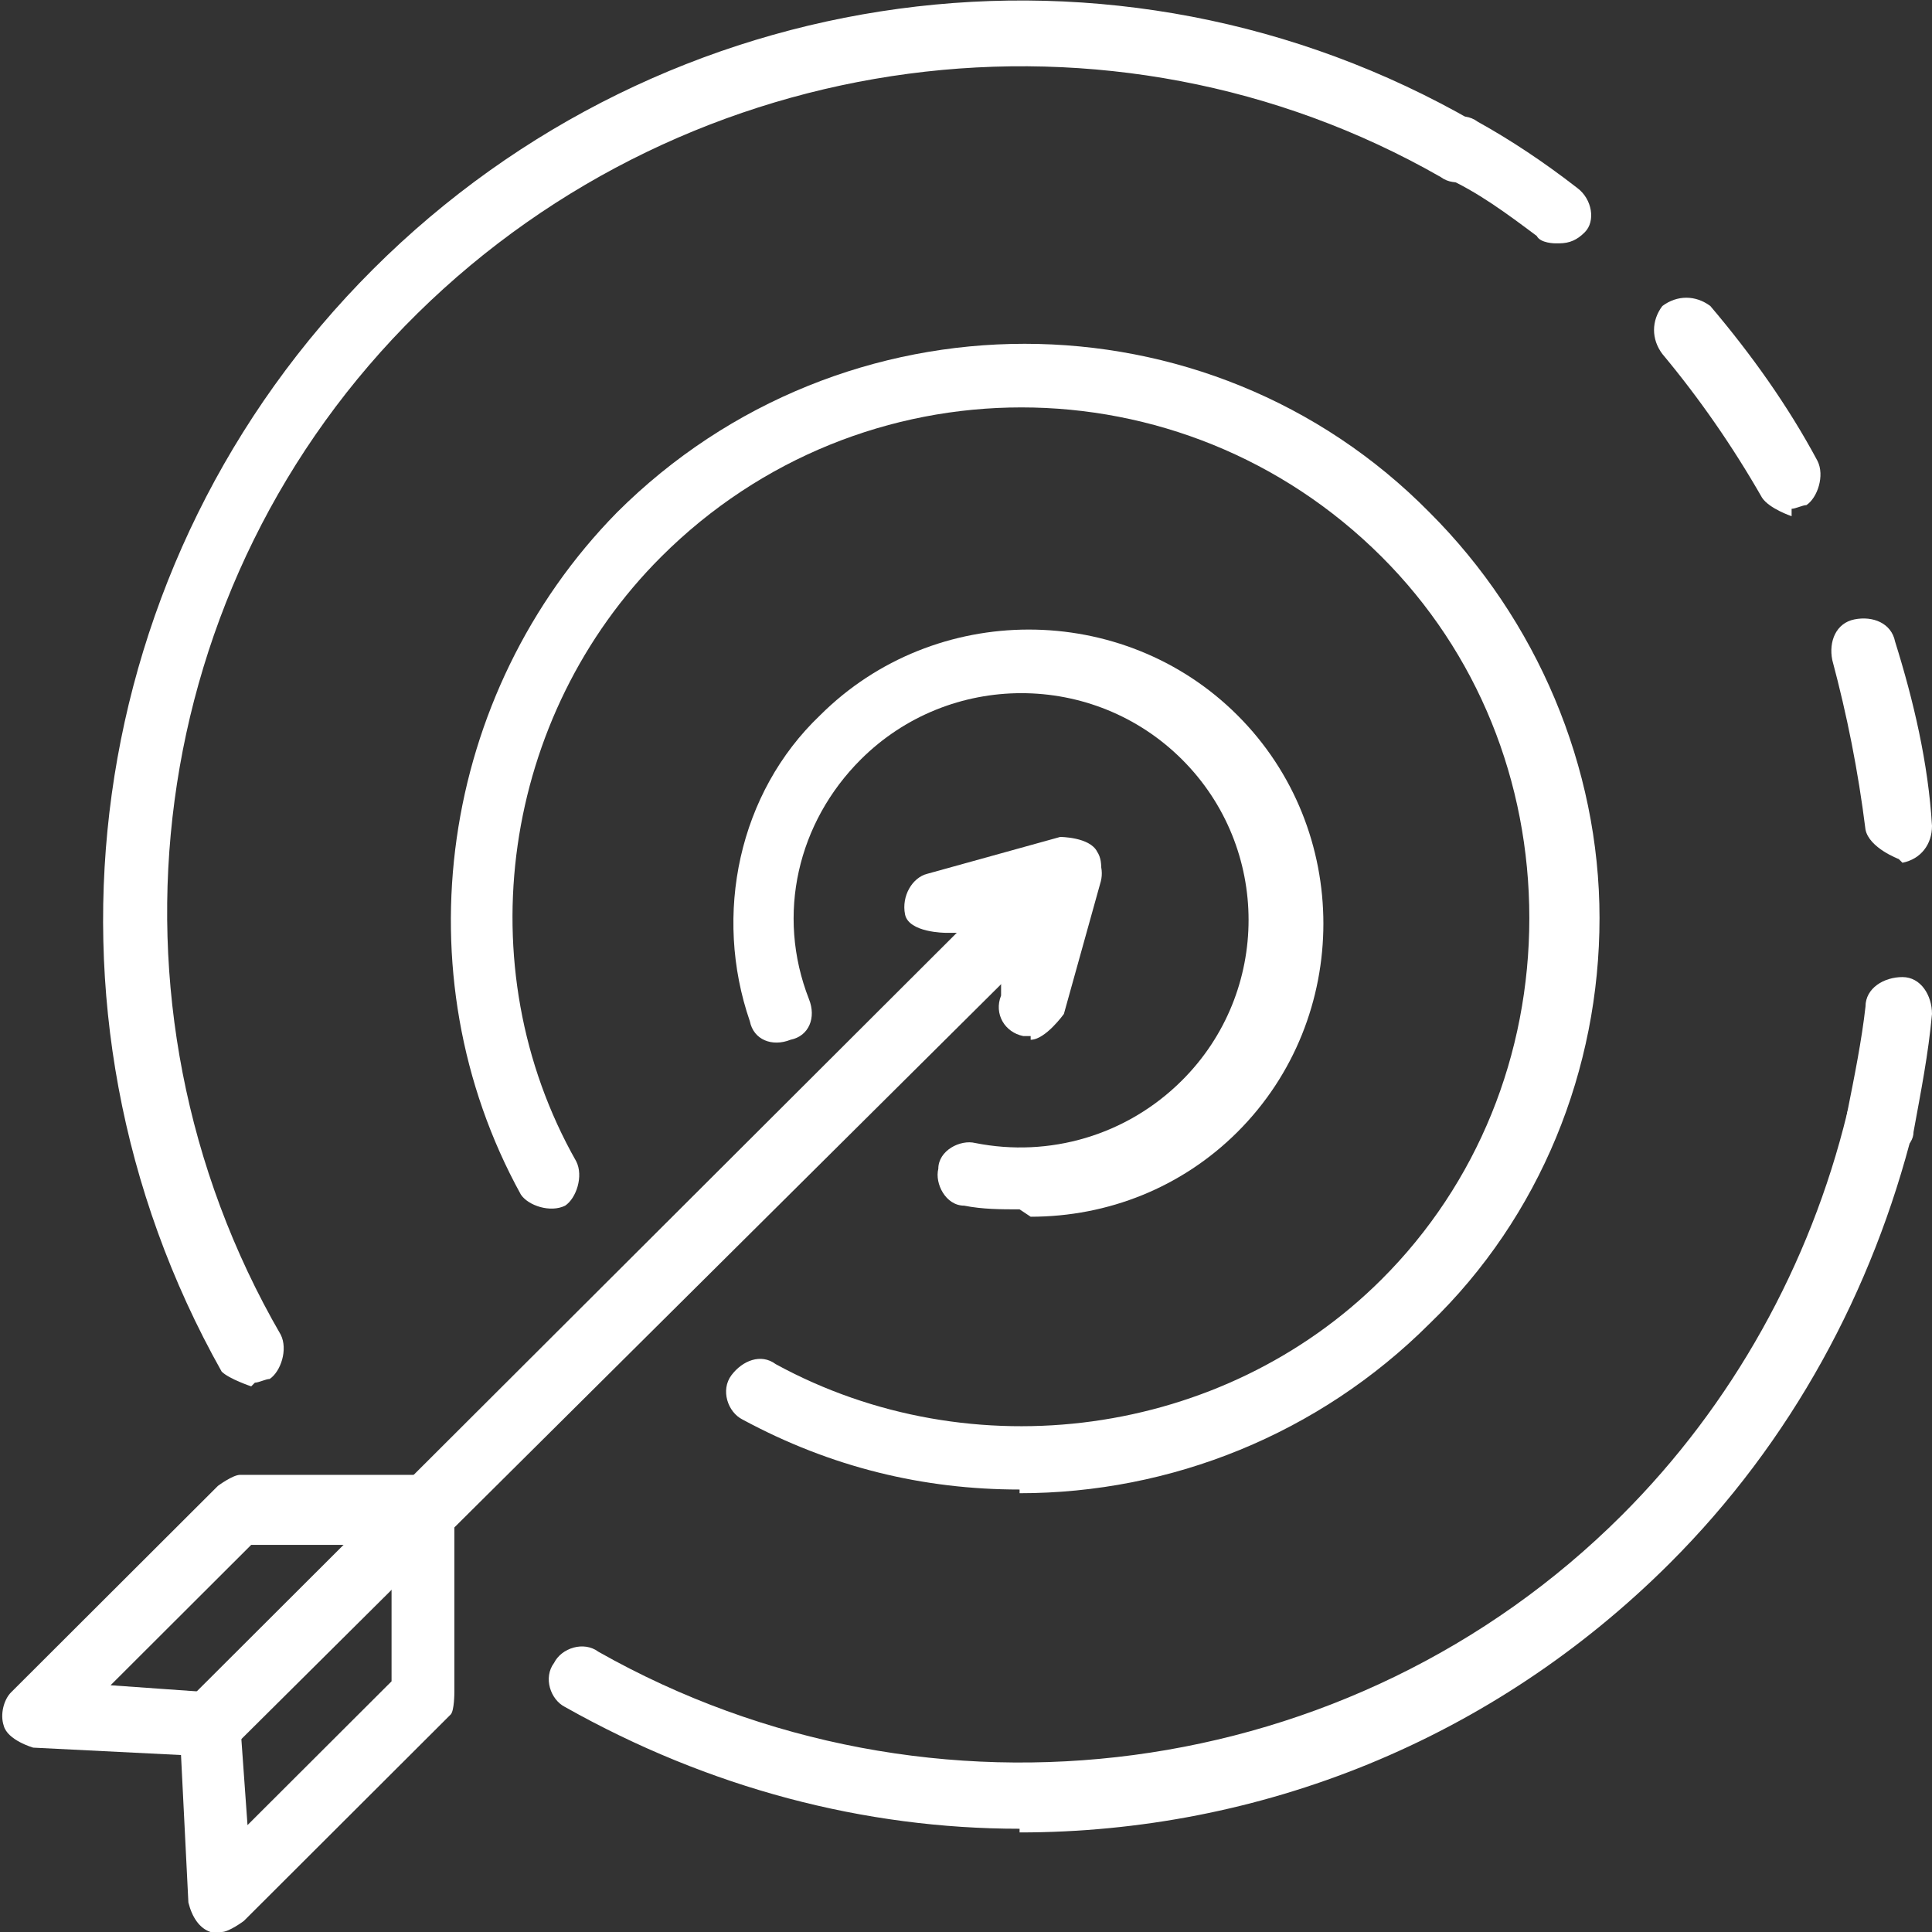 <svg width="45" height="45" viewBox="0 0 45 45" fill="none" xmlns="http://www.w3.org/2000/svg">
<rect x="0" y="0" width="45" height="45" fill="#333333" stroke="none"/>
<g clip-path="url(#clip0_750_490)">
<path d="M23.748 42.595C20.134 42.595 16.52 41.651 13.164 39.761C12.82 39.59 12.648 39.074 12.906 38.731C13.078 38.387 13.595 38.215 13.939 38.473C21.683 42.853 31.491 41.565 37.772 35.296C40.354 32.719 42.161 29.456 43.021 25.935C43.107 25.506 43.537 25.248 43.967 25.334C44.398 25.42 44.656 25.849 44.57 26.279C43.623 30.057 41.73 33.578 38.891 36.412C34.761 40.534 29.34 42.681 23.748 42.681V42.595Z" fill="white"/>
<path d="M36.224 5.668C36.224 5.668 35.88 5.668 35.794 5.496C35.105 4.981 34.417 4.466 33.642 4.122C33.298 3.95 33.126 3.435 33.384 3.092C33.556 2.748 34.073 2.576 34.417 2.834C35.191 3.263 35.966 3.779 36.74 4.38C37.084 4.637 37.17 5.153 36.912 5.41C36.74 5.582 36.568 5.668 36.31 5.668H36.224Z" fill="white"/>
<path d="M44.226 20.009C44.226 20.009 43.537 19.752 43.451 19.323C43.279 17.948 43.021 16.66 42.677 15.372C42.591 14.943 42.763 14.513 43.193 14.427C43.623 14.341 44.054 14.513 44.14 14.943C44.57 16.317 44.914 17.777 45 19.237C45 19.666 44.742 20.009 44.312 20.095L44.226 20.009ZM41.73 12.023C41.73 12.023 41.214 11.851 41.042 11.593C40.354 10.391 39.579 9.275 38.719 8.244C38.461 7.901 38.461 7.471 38.719 7.128C39.063 6.87 39.493 6.87 39.837 7.128C40.784 8.244 41.644 9.447 42.333 10.735C42.505 11.078 42.333 11.593 42.075 11.765C41.989 11.765 41.816 11.851 41.73 11.851V12.023Z" fill="white"/>
<path d="M43.795 26.88C43.795 26.88 43.709 26.88 43.623 26.88C43.193 26.794 42.935 26.365 43.021 25.935C43.193 25.076 43.365 24.218 43.451 23.445C43.451 23.015 43.881 22.758 44.312 22.758C44.742 22.758 45 23.187 45 23.617C44.914 24.561 44.742 25.42 44.57 26.365C44.57 26.708 44.14 26.966 43.795 26.966V26.88Z" fill="white"/>
<path d="M5.851 32.291C5.851 32.291 5.335 32.119 5.163 31.947C0.43 23.531 1.893 13.054 8.69 6.27C15.488 -0.515 25.985 -1.975 34.331 2.834C34.675 3.006 34.847 3.521 34.589 3.865C34.417 4.208 33.901 4.38 33.556 4.123C25.899 -0.257 16.09 1.031 9.723 7.3C3.356 13.569 2.065 23.359 6.539 31.088C6.711 31.432 6.539 31.947 6.281 32.119C6.195 32.119 6.023 32.205 5.937 32.205L5.851 32.291Z" fill="white"/>
<path d="M23.748 34.694C21.511 34.694 19.359 34.179 17.294 33.063C16.95 32.891 16.778 32.376 17.036 32.032C17.294 31.689 17.725 31.517 18.069 31.774C22.629 34.265 28.48 33.492 32.18 29.799C34.417 27.567 35.621 24.561 35.621 21.383C35.621 18.206 34.417 15.2 32.18 12.967C27.533 8.33 20.048 8.33 15.402 12.967C11.702 16.66 10.841 22.5 13.422 27.051C13.595 27.395 13.422 27.91 13.164 28.082C12.82 28.253 12.304 28.082 12.132 27.824C9.293 22.672 10.239 16.145 14.369 11.937C19.618 6.698 28.136 6.698 33.298 11.937C35.794 14.427 37.256 17.862 37.256 21.383C37.256 24.904 35.88 28.339 33.298 30.83C30.717 33.406 27.275 34.78 23.748 34.78V34.694Z" fill="white"/>
<path d="M23.748 28.168C23.317 28.168 22.887 28.168 22.457 28.082C22.027 28.082 21.769 27.567 21.855 27.224C21.855 26.794 22.371 26.537 22.715 26.623C24.436 26.966 26.243 26.451 27.533 25.163C29.598 23.102 29.598 19.752 27.533 17.691C25.468 15.63 22.113 15.63 20.048 17.691C18.585 19.151 18.069 21.298 18.843 23.273C19.015 23.703 18.843 24.132 18.413 24.218C17.983 24.39 17.552 24.218 17.466 23.789C16.606 21.298 17.208 18.464 19.101 16.661C21.769 13.998 26.157 13.998 28.824 16.661C31.491 19.323 31.491 23.703 28.824 26.365C27.533 27.653 25.813 28.34 24.006 28.34L23.748 28.168Z" fill="white"/>
<path d="M4.904 40.964C4.904 40.964 4.474 40.964 4.388 40.706C4.13 40.448 4.13 39.933 4.388 39.59L23.317 20.697C23.317 20.697 24.092 20.439 24.436 20.697C24.78 20.954 24.694 21.469 24.436 21.813L5.421 40.706C5.421 40.706 5.077 40.964 4.904 40.964Z" fill="white"/>
<path d="M22.887 23.015C22.887 23.015 22.457 23.015 22.371 22.758C22.113 22.5 22.113 21.985 22.371 21.727H22.027C22.027 21.727 21.166 21.727 21.08 21.298C20.994 20.868 21.252 20.439 21.596 20.353L24.694 19.494C24.694 19.494 25.382 19.494 25.555 19.838C25.727 20.095 25.64 20.525 25.468 20.782L23.489 22.758C23.489 22.758 23.145 23.015 22.973 23.015H22.887Z" fill="white"/>
<path d="M24.006 24.132H23.834C23.404 24.046 23.145 23.617 23.317 23.188V22.844C23.317 22.844 22.629 23.102 22.371 22.844C22.113 22.586 22.113 22.071 22.371 21.727L24.35 19.752C24.35 19.752 24.952 19.495 25.296 19.666C25.555 19.838 25.727 20.182 25.641 20.525L24.78 23.617C24.78 23.617 24.35 24.218 24.006 24.218V24.132Z" fill="white"/>
<path d="M5.162 45C5.162 45 4.99 45 4.904 45C4.646 44.914 4.474 44.657 4.388 44.313L4.216 40.878L0.774 40.706C0.774 40.706 0.172 40.535 0.086 40.191C-4.12501e-05 39.934 0.086 39.59 0.258 39.418L5.076 34.609C5.076 34.609 5.421 34.352 5.593 34.352H9.809C9.809 34.352 10.583 34.781 10.583 35.21V39.418C10.583 39.418 10.583 39.848 10.497 39.934L5.679 44.743C5.679 44.743 5.335 45 5.162 45ZM2.495 39.247L4.904 39.418C4.904 39.418 5.593 39.762 5.593 40.105L5.765 42.51L9.12 39.161V35.983H5.851L2.495 39.333V39.247Z" fill="white"/>
</g>
<defs>
<clipPath id="clip0_750_490">
<rect width="45" height="45" fill="white"/>
</clipPath>
</defs>
</svg>

